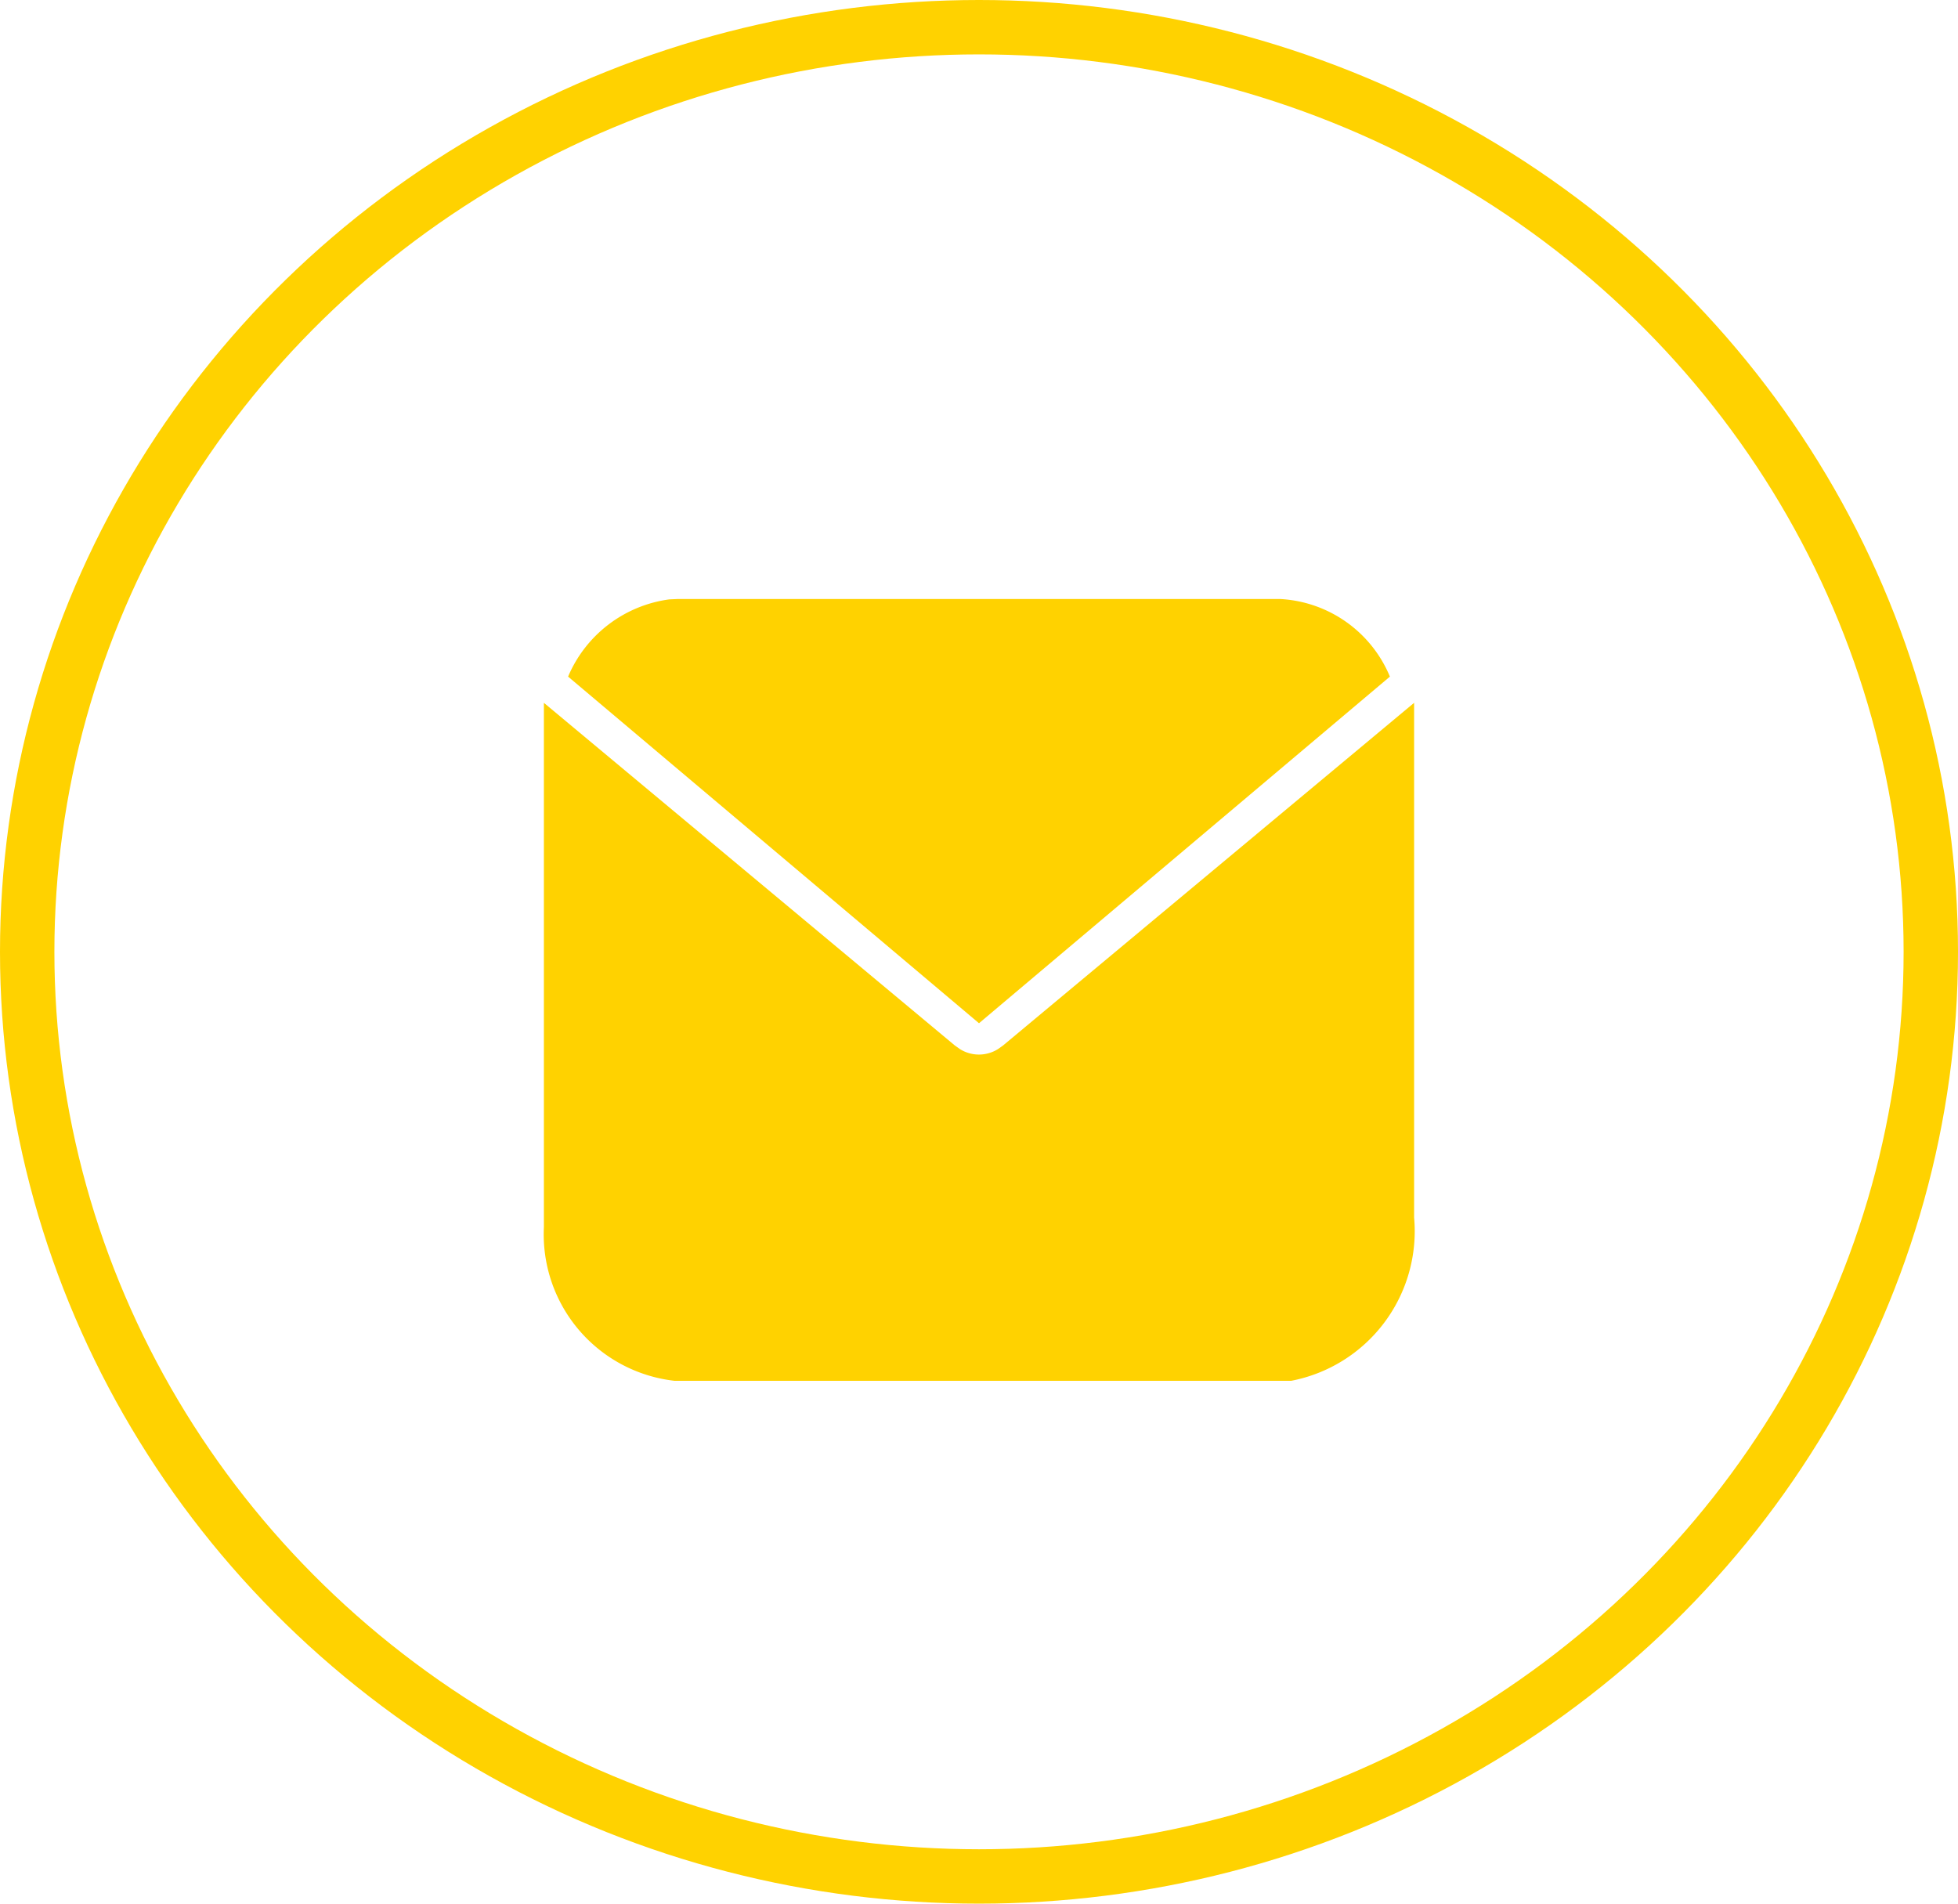<?xml version="1.0" encoding="UTF-8"?>
<svg xmlns="http://www.w3.org/2000/svg" width="36" height="35" viewBox="0 0 36 35">
  <g transform="translate(-135 -10563)">
    <g transform="translate(135 10563)" fill="none" stroke="#ffd200" stroke-width="1">
      <ellipse cx="18" cy="17.5" rx="18" ry="17.5" stroke="none"></ellipse>
      <ellipse cx="18" cy="17.5" rx="17.5" ry="17" fill="none"></ellipse>
    </g>
    <g transform="translate(143 10571)">
      <path d="M0,0H20V20H0Z" fill="none"></path>
      <path d="M18,7.535V17a2.8,2.8,0,0,1-2.259,3L15.6,20H4.4A2.709,2.709,0,0,1,2,17.176L2,17V7.535l7.556,6.3.093.066a.658.658,0,0,0,.7,0l.093-.066L18,7.535Z" transform="translate(0 -2.613)" fill="#ffd200"></path>
      <path d="M15.535,4a2.318,2.318,0,0,1,2.02,1.427L10,11.8,2.445,5.427a2.361,2.361,0,0,1,1.861-1.42L4.465,4Z" transform="translate(0 -0.987)" fill="#ffd200"></path>
    </g>
  </g>
</svg>
